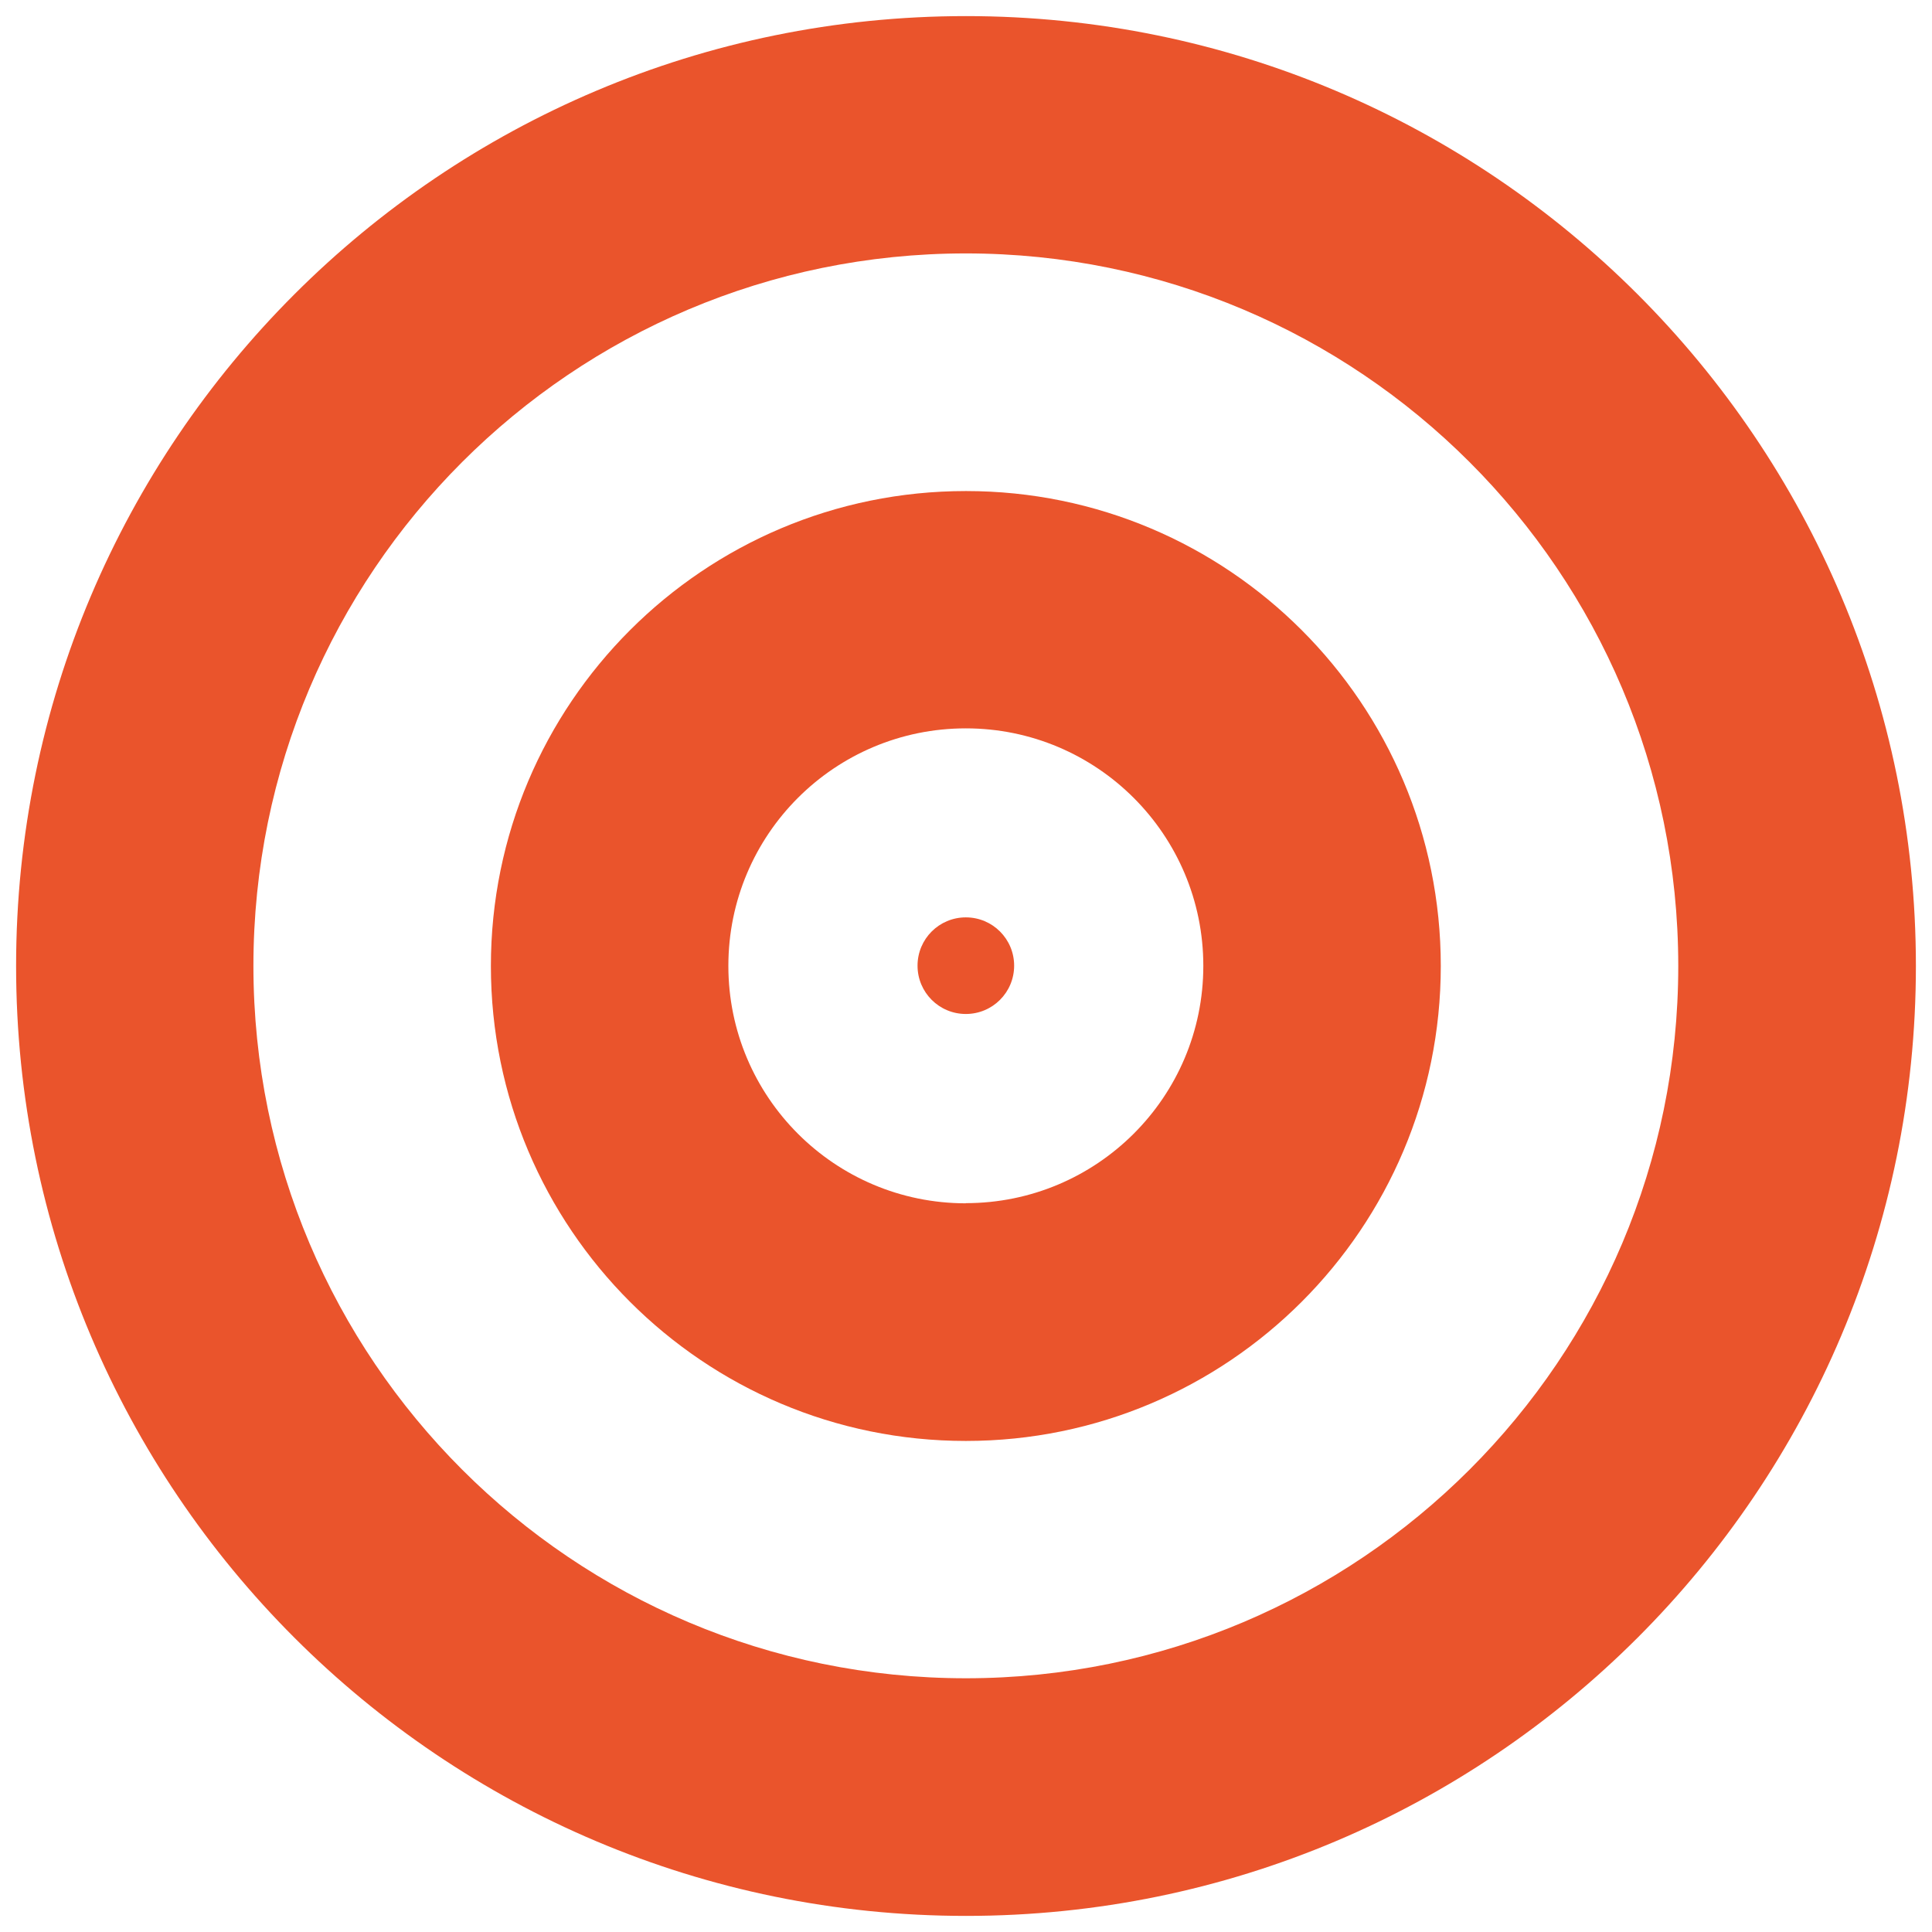 <?xml version="1.0" encoding="UTF-8"?><svg id="Livello_1" data-name="Livello 1" xmlns="http://www.w3.org/2000/svg" viewBox="0 0 120 120"><defs><style>.cls-1 {
        fill: #ea542c;
      }</style></defs><path id="Tracciato_252" data-name="Tracciato 252" class="cls-1" d="M60,1C27.42,1,1,27.42,1,60s26.42,59,59,59,59-26.42,59-59h0C119,27.42,92.58,1,60,1ZM60,104.24c-24.44,0-44.25-19.8-44.26-44.24,0-24.44,19.8-44.25,44.24-44.26,24.44,0,44.25,19.8,44.26,44.24v.02c0,24.43-19.81,44.23-44.24,44.24Z"/><path id="Tracciato_253" data-name="Tracciato 253" class="cls-1" d="M59.99,30.5c-16.29,0-29.5,13.21-29.5,29.5s13.21,29.5,29.5,29.5,29.5-13.21,29.5-29.5c0-16.29-13.2-29.5-29.49-29.5h0ZM59.99,74.74c-8.14,0-14.75-6.6-14.75-14.75s6.6-14.75,14.75-14.75c8.14,0,14.75,6.6,14.75,14.75h0c0,8.15-6.61,14.74-14.75,14.74h0Z"/><path id="Tracciato_254" data-name="Tracciato 254" class="cls-1" d="M59.99,62.98c1.66,0,3-1.34,3-3s-1.34-3-3-3-3,1.34-3,3,1.34,3,3,3h0Z"/></svg>